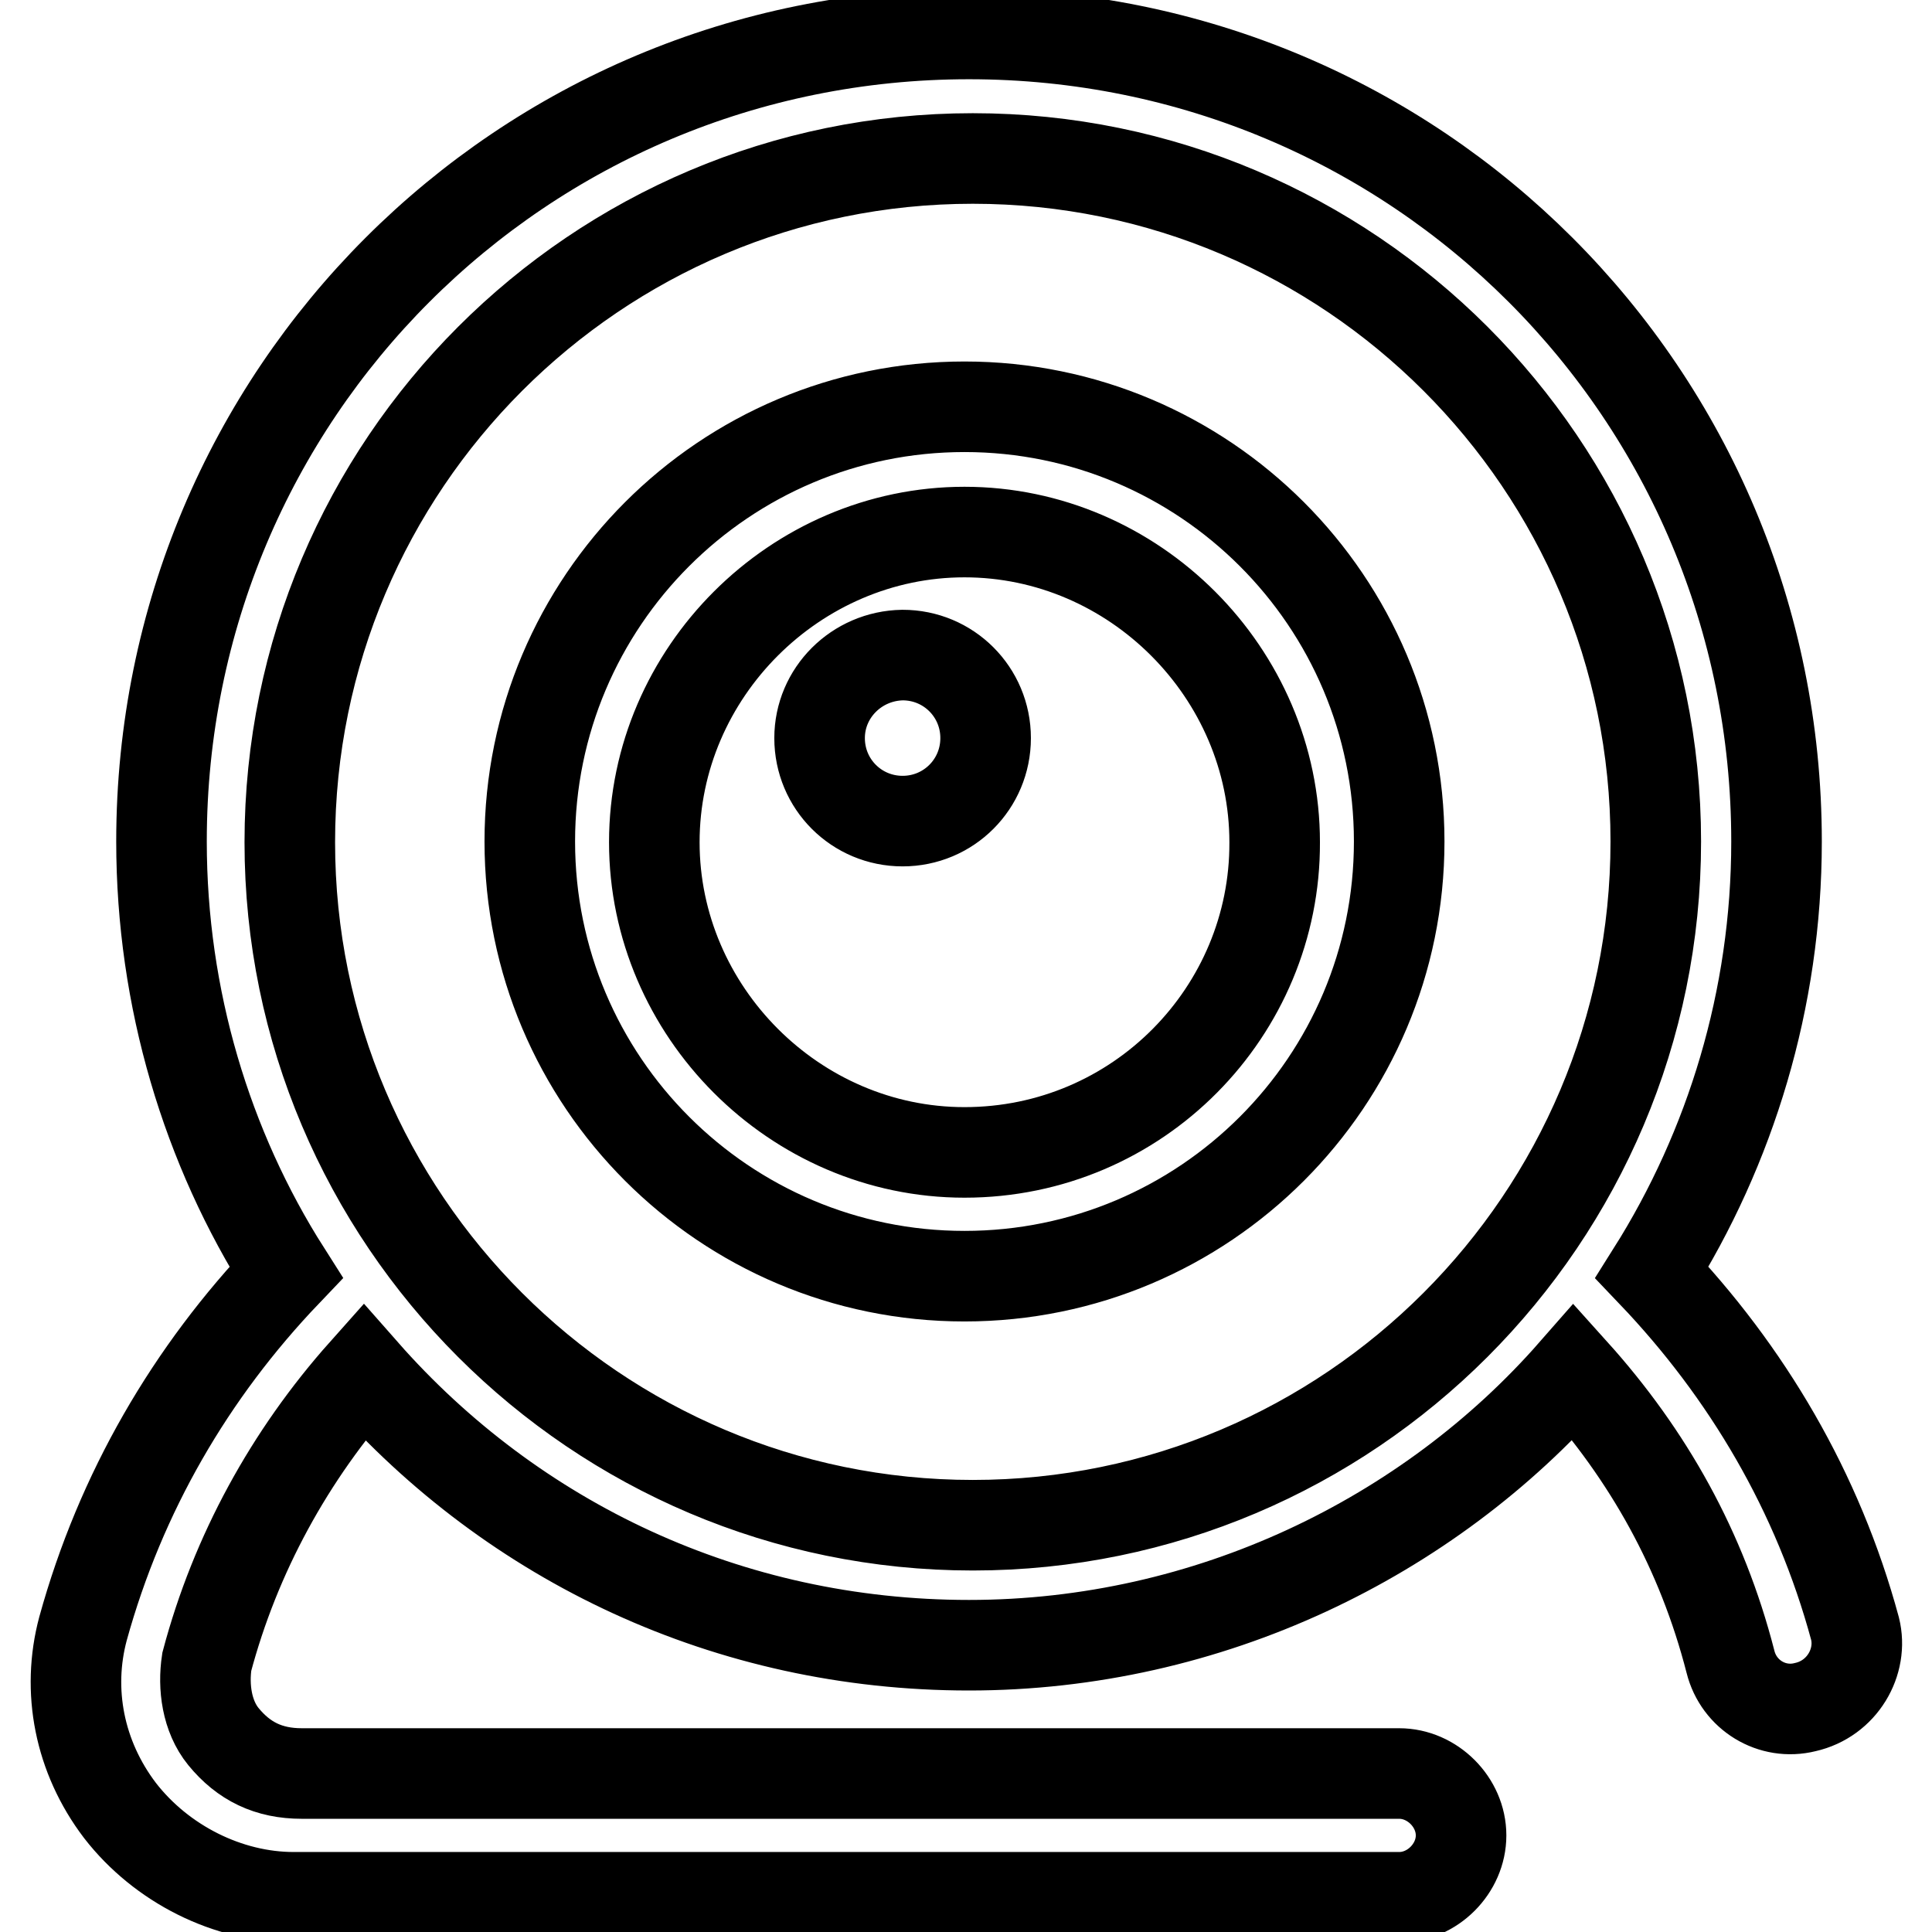 <?xml version="1.0" encoding="utf-8"?>
<!-- Svg Vector Icons : http://www.onlinewebfonts.com/icon -->
<!DOCTYPE svg PUBLIC "-//W3C//DTD SVG 1.1//EN" "http://www.w3.org/Graphics/SVG/1.1/DTD/svg11.dtd">
<svg version="1.1" xmlns="http://www.w3.org/2000/svg" xmlns:xlink="http://www.w3.org/1999/xlink" x="0px" y="0px" viewBox="0 0 256 256" enable-background="new 0 0 256 256" xml:space="preserve">
<g> <path stroke-width="12" fill-opacity="0" stroke="#000000"  d="M127.8,53.9c-31.8,0-57.6,25.8-57.6,57.6s25.8,57.6,57.6,57.6c31.8,0,57.6-25.8,57.6-57.6 S159.6,53.9,127.8,53.9z M127.8,152.7c-22.5,0-41.1-18.7-41.1-41.1c0-22.5,18.7-41.1,41.1-41.1c22.5,0,41.1,18.7,41.1,41.1 C169,134,150.8,152.7,127.8,152.7z M108.6,97.8c0,6.1,4.9,11,11,11c6.1,0,11-4.9,11-11c0-6.1-4.9-11-11-11 C113.5,86.9,108.6,91.8,108.6,97.8z M245.8,215.8c-4.9-18.1-14.3-34-26.9-47.2c10.4-16.5,16.5-36.2,16.5-57.1 c0-59.3-47.7-107-107-107c-59.3,0-107,47.7-107,107c0,20.8,6,40.6,16.5,57.1c-12.6,13.2-21.9,29.1-26.9,47.2 c-2.2,8.2-0.5,17,4.9,24.1c5.5,7.1,14.3,11.5,23,11.5h146.5c4.4,0,8.2-3.8,8.2-8.2s-3.8-8.2-8.2-8.2H40c-4.4,0-7.7-1.6-10.4-4.9 c-2.2-2.7-2.7-6.6-2.2-9.9c3.8-14.3,11-27.4,20.8-38.4C68,204.3,96.5,218,128.4,218c31.8,0,60.9-14.3,80.1-36.2 c9.9,11,17,23.6,20.8,38.4c1.1,4.4,5.5,7.1,9.9,6C244.1,225.1,246.9,220.2,245.8,215.8L245.8,215.8z M128.9,202.1 c-49.9,0-90.5-40.6-90.5-90.5C38.4,61.6,79,21,128.9,21c49.9,0,90.5,40.6,90.5,90.5C219.4,161.5,178.8,202.1,128.9,202.1 L128.9,202.1z"/></g>
</svg>